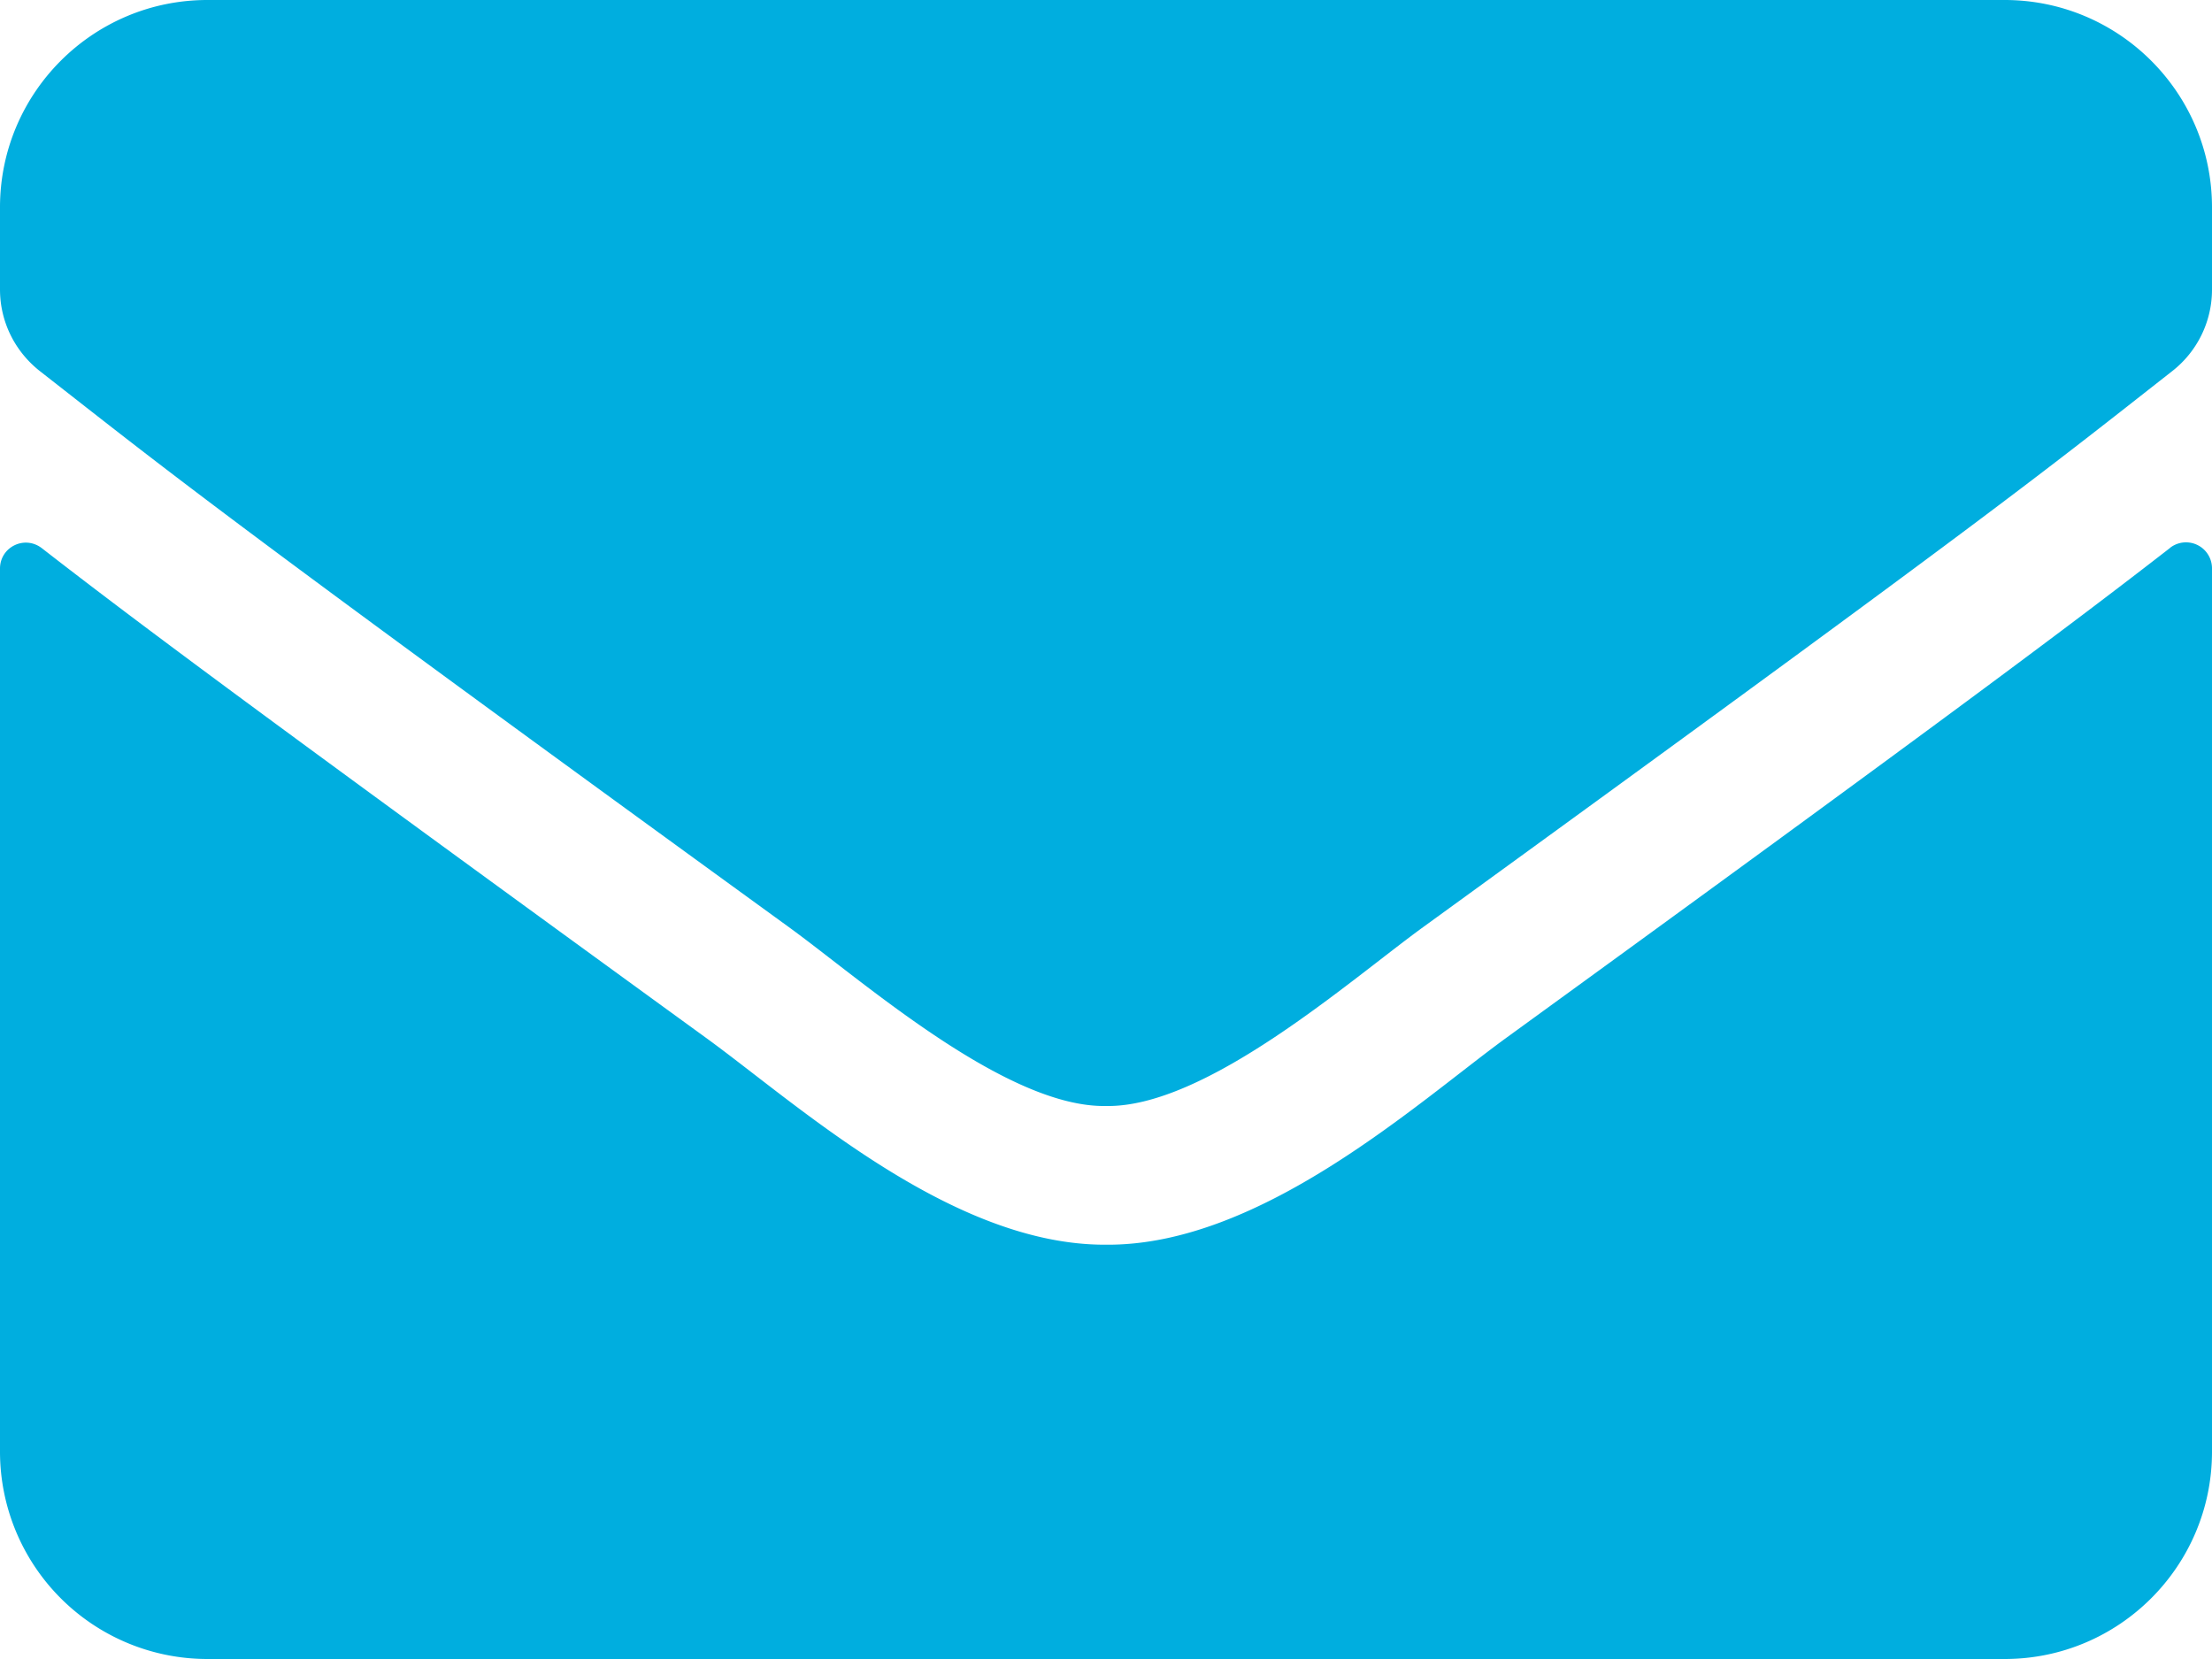 <svg width="20" height="15" viewBox="0 0 20 15" fill="none" xmlns="http://www.w3.org/2000/svg"><path d="M19.621 4.953a.235.235 0 01.379.184v7.988C20 14.16 19.16 15 18.125 15H1.875A1.875 1.875 0 010 13.125V5.141c0-.196.223-.305.379-.184.875.68 2.035 1.543 6.02 4.438.824.601 2.214 1.867 3.601 1.859 1.395.012 2.813-1.281 3.605-1.86 3.985-2.894 5.141-3.761 6.016-4.44zM10 10c.906.016 2.21-1.14 2.867-1.617 5.184-3.762 5.578-4.09 6.774-5.028A.935.935 0 0020 2.617v-.742C20 .84 19.16 0 18.125 0H1.875C.84 0 0 .84 0 1.875v.742c0 .29.133.559.36.738 1.195.934 1.59 1.266 6.773 5.028.656.476 1.96 1.633 2.867 1.617z" fill="#00AEDF"/></svg>